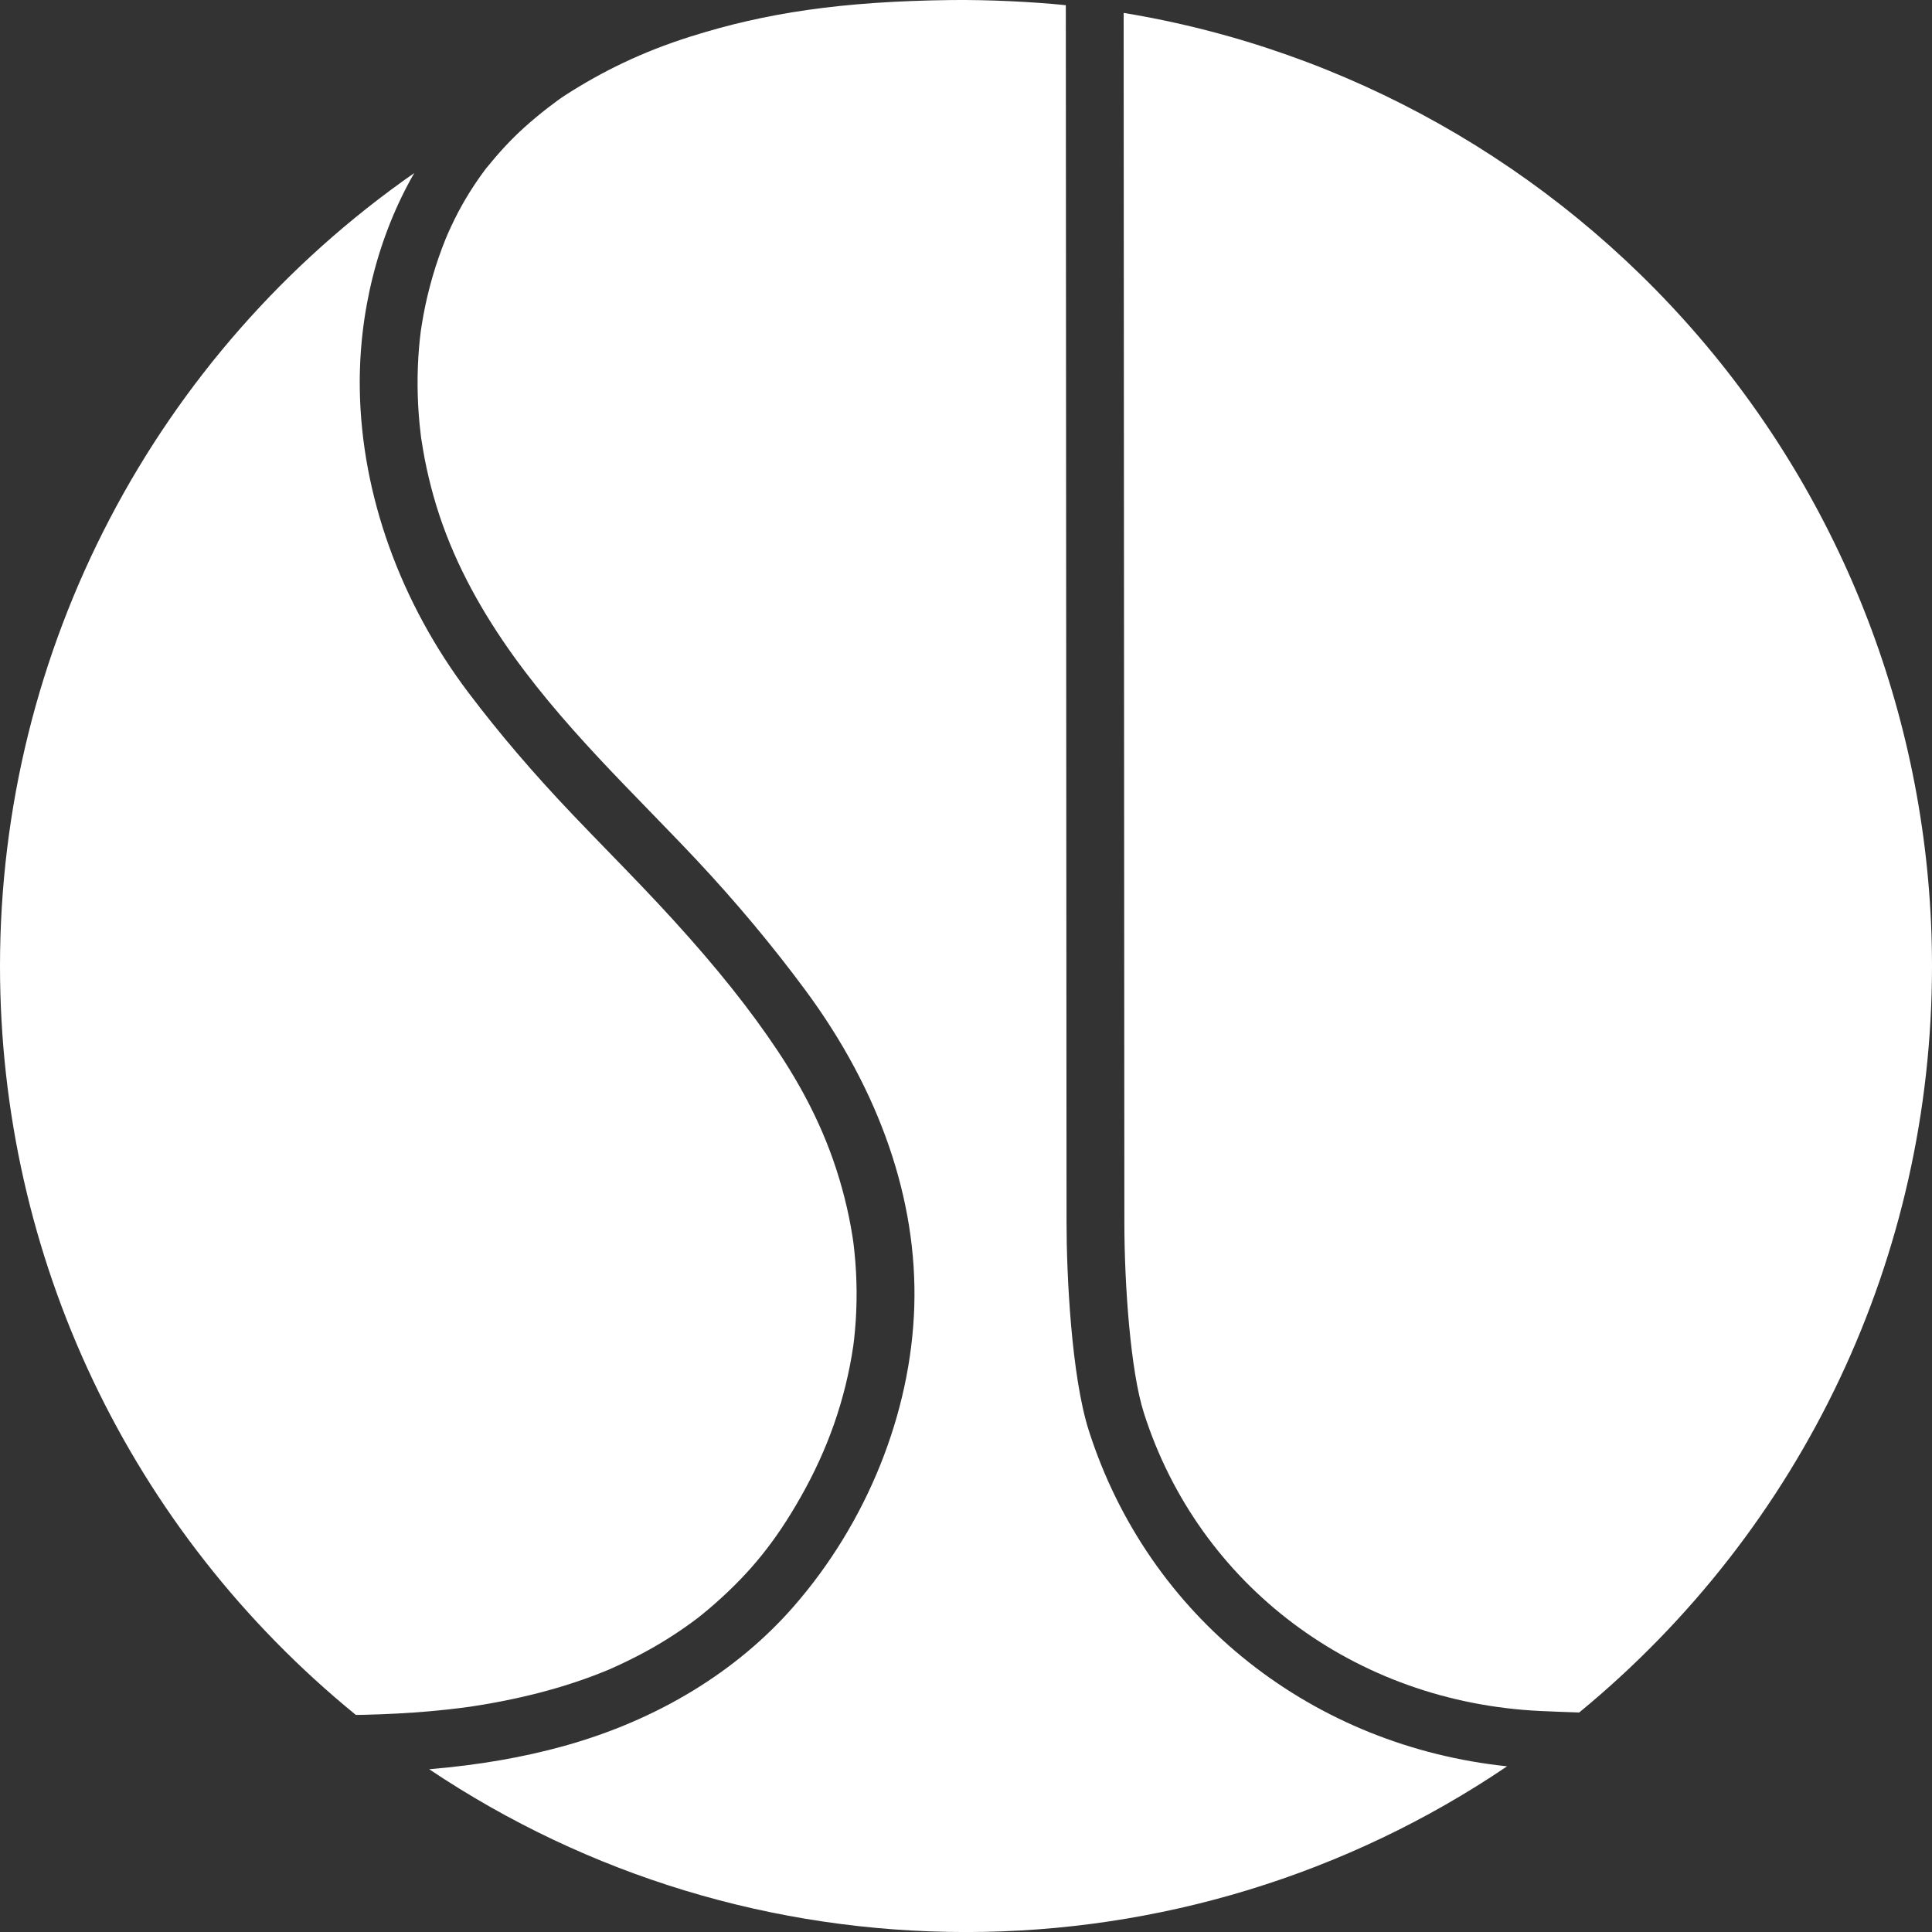 <?xml version="1.0" encoding="UTF-8"?>
<svg id="Ebene_5" data-name="Ebene 5" xmlns="http://www.w3.org/2000/svg" viewBox="0 0 483.1 483.11">
  <rect x="0" y="0" width="483.1" height="483.11" fill="#333333" stroke="none"/>
  <defs>
    <style>
      .cls-1 {
        fill: white;
        stroke-width: 0px;
      }
    </style>
  </defs>
  <path class="cls-1" d="M280.97,3.23l.18,302.36c0,15.63,1.53,37.24,4.88,47.73,13.77,43.11,52.72,72.36,99.22,74.52,2.97.14,6.19.26,9.63.37,56.07-46.11,88.22-114.13,88.22-186.65,0-57.73-20.69-113.6-58.27-157.33C387.79,41.13,336.73,12.38,280.97,3.23Z"/>
  <path class="cls-1" d="M107.32,442.4c39.77,26.64,86.15,40.71,134.23,40.71s95.28-14.33,135.3-41.44c-23.92-2.51-46.23-11.5-64.6-26.03-18.81-14.88-32.64-34.91-39.99-57.92-4.4-13.76-5.57-39.24-5.57-52.13l-.18-304.29C258.23.44,247.04-.09,237.95.01c-27.69.32-46.65,3.25-65.25,9.12-12.17,3.83-22.12,8.74-31.35,14.67-1.95,1.25-6.24,4.46-10.27,8.09-3.28,2.95-6.35,6.29-9.47,10.14l-.49.65c-.31.41-.6.82-.9,1.23-.69.96-1.35,1.94-2,2.94-1.29,1.98-2.51,4.05-3.63,6.17-1.25,2.37-2.54,5.19-3.17,6.75-1.23,3.06-2.33,6.2-3.24,9.35-.91,3.14-1.68,6.33-2.27,9.51-.22,1.19-.57,3.32-.68,4.1l-.24,2.02c-.07.69-.14,1.38-.2,2.07-.54,6.36-.5,12.88.14,19.38.09.92.2,1.84.31,2.76.04.31.05.45.06.51h0s.03.13.08.47c.29,1.89.56,3.42.82,4.81.59,3.05,1.32,6.15,2.18,9.21,7.4,26.52,24.79,47.76,40.83,65.03,4.33,4.66,8.84,9.3,13.2,13.79,3.87,3.99,7.88,8.11,11.75,12.23,9.86,10.52,19.03,21.5,27.26,32.63,18.6,25.17,28.01,52.49,27.2,79.01-.81,26.68-11.8,54.02-30.14,75.03-14.25,16.32-34.04,28.37-57.23,34.85-10.4,2.9-21.51,4.83-33.93,5.87Z"/>
  <path class="cls-1" d="M103.6,43.26C38.68,88.5,0,162.44,0,241.56c0,72.88,32.43,141.12,88.97,187.25h.72c.41,0,.83,0,1.24-.02,5.75-.13,11.33-.43,16.59-.89,2.65-.24,5.41-.53,8.21-.89l.84-.11c.68-.1,1.36-.2,2.04-.3,1.26-.19,2.51-.4,3.76-.62,5.54-.98,10.88-2.19,15.87-3.62,2.63-.75,5.22-1.58,7.69-2.45,1.27-.45,2.53-.91,3.78-1.4l2.39-.96c5.31-2.33,9.99-4.76,14.31-7.44,2.34-1.45,4.61-2.98,6.76-4.56l.61-.46c.3-.22.51-.39.67-.49h0c.37-.3.74-.59,1.1-.88,1.08-.87,2.14-1.77,3.18-2.69,8.97-7.89,15.18-15.6,21.43-26.6,6.9-12.14,11.22-24.52,13.2-37.85l.22-1.78c.08-.71.15-1.42.21-2.13.15-1.63.26-3.31.32-4.98.13-3.18.11-6.4-.06-9.58-.09-1.77-.24-3.55-.42-5.31-.07-.64-.14-1.27-.22-1.91-.04-.3-.06-.48-.07-.53l-.16-1.07c-.51-3.28-1.19-6.58-2.01-9.81-3.25-12.82-8.57-24.49-16.72-36.73-6.86-10.3-15.18-20.73-26.19-32.82-5.21-5.72-10.69-11.37-15.99-16.83-3.03-3.12-6.06-6.24-9.06-9.39-9.84-10.33-18.36-20.3-26.05-30.48-17.08-22.6-26.74-49.47-27.19-75.68-.34-19.25,4.49-38.43,13.62-54.29Z"/>
</svg>